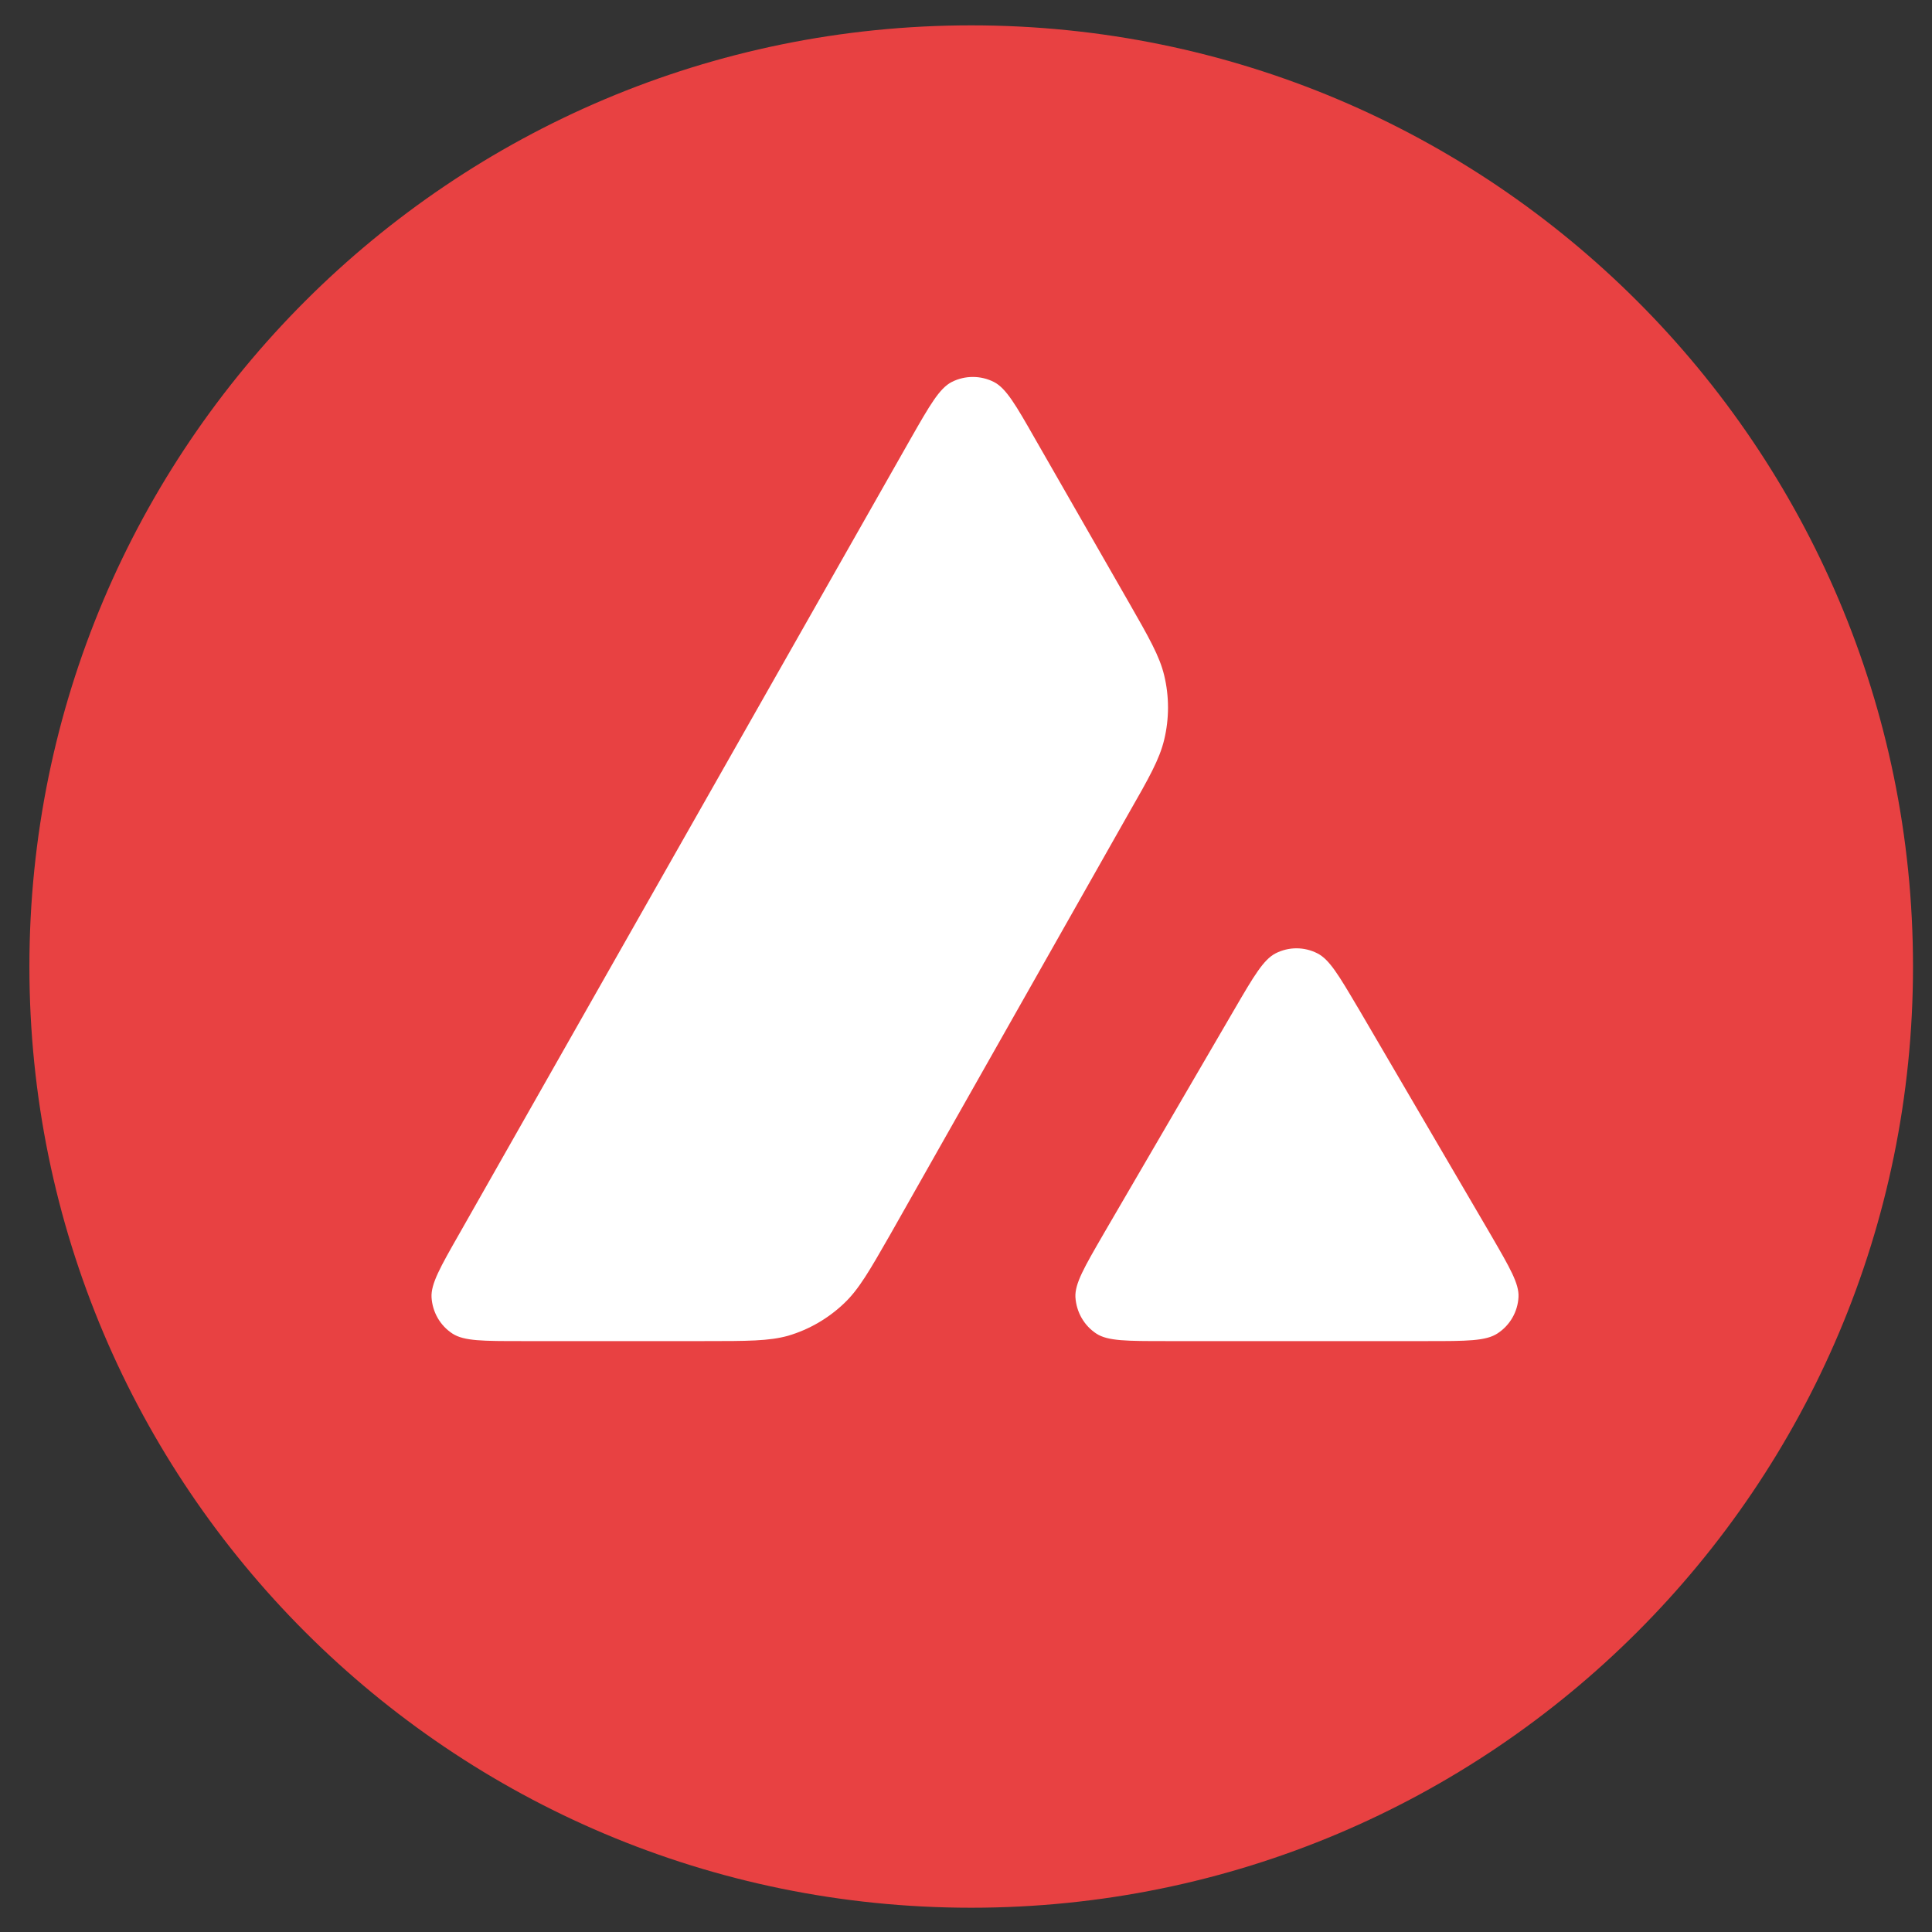 <svg width="41" height="41" viewBox="0 0 41 41" fill="none" xmlns="http://www.w3.org/2000/svg">
<rect x="0" y="0" width="41" height="41" fill="#333333" stroke="none"/>
<g id="logo-avax" clip-path="url(#clip0_1_12841)">
<path id="Vector" d="M32.946 7.373H8.248V29.82H32.946V7.373Z" fill="white"/>
<path id="Vector_2" fill-rule="evenodd" clip-rule="evenodd" d="M40.597 20.512C40.597 31.543 31.649 40.485 20.61 40.485C9.572 40.485 0.624 31.543 0.624 20.512C0.624 9.481 9.572 0.538 20.61 0.538C31.649 0.538 40.597 9.481 40.597 20.512ZM14.947 28.46H11.068C10.253 28.46 9.85 28.46 9.605 28.303C9.34 28.131 9.178 27.847 9.158 27.533C9.143 27.243 9.344 26.89 9.747 26.183L19.324 9.313C19.732 8.597 19.938 8.239 20.198 8.106C20.478 7.964 20.812 7.964 21.092 8.106C21.352 8.239 21.558 8.597 21.966 9.313L23.935 12.748L23.945 12.765C24.385 13.534 24.608 13.924 24.706 14.333C24.814 14.779 24.814 15.25 24.706 15.697C24.608 16.109 24.387 16.502 23.94 17.282L18.909 26.169L18.896 26.192C18.453 26.966 18.228 27.359 17.917 27.655C17.578 27.979 17.171 28.215 16.724 28.347C16.317 28.46 15.86 28.46 14.947 28.46ZM24.742 28.46H30.3C31.12 28.46 31.532 28.46 31.778 28.298C32.043 28.127 32.21 27.837 32.225 27.523C32.239 27.243 32.042 26.904 31.656 26.238C31.643 26.215 31.63 26.192 31.616 26.169L28.832 21.409L28.8 21.356C28.409 20.695 28.212 20.361 27.958 20.232C27.678 20.089 27.349 20.089 27.069 20.232C26.814 20.364 26.608 20.713 26.2 21.414L23.426 26.174L23.417 26.19C23.011 26.891 22.808 27.241 22.822 27.528C22.842 27.842 23.004 28.131 23.269 28.303C23.51 28.46 23.922 28.46 24.742 28.46Z" fill="#E84142"/>
</g>
<defs>
<clipPath id="clip0_1_12841">
<rect width="40" height="40" fill="white" transform="translate(0.61 0.512)"/>
</clipPath>
</defs>
</svg>
